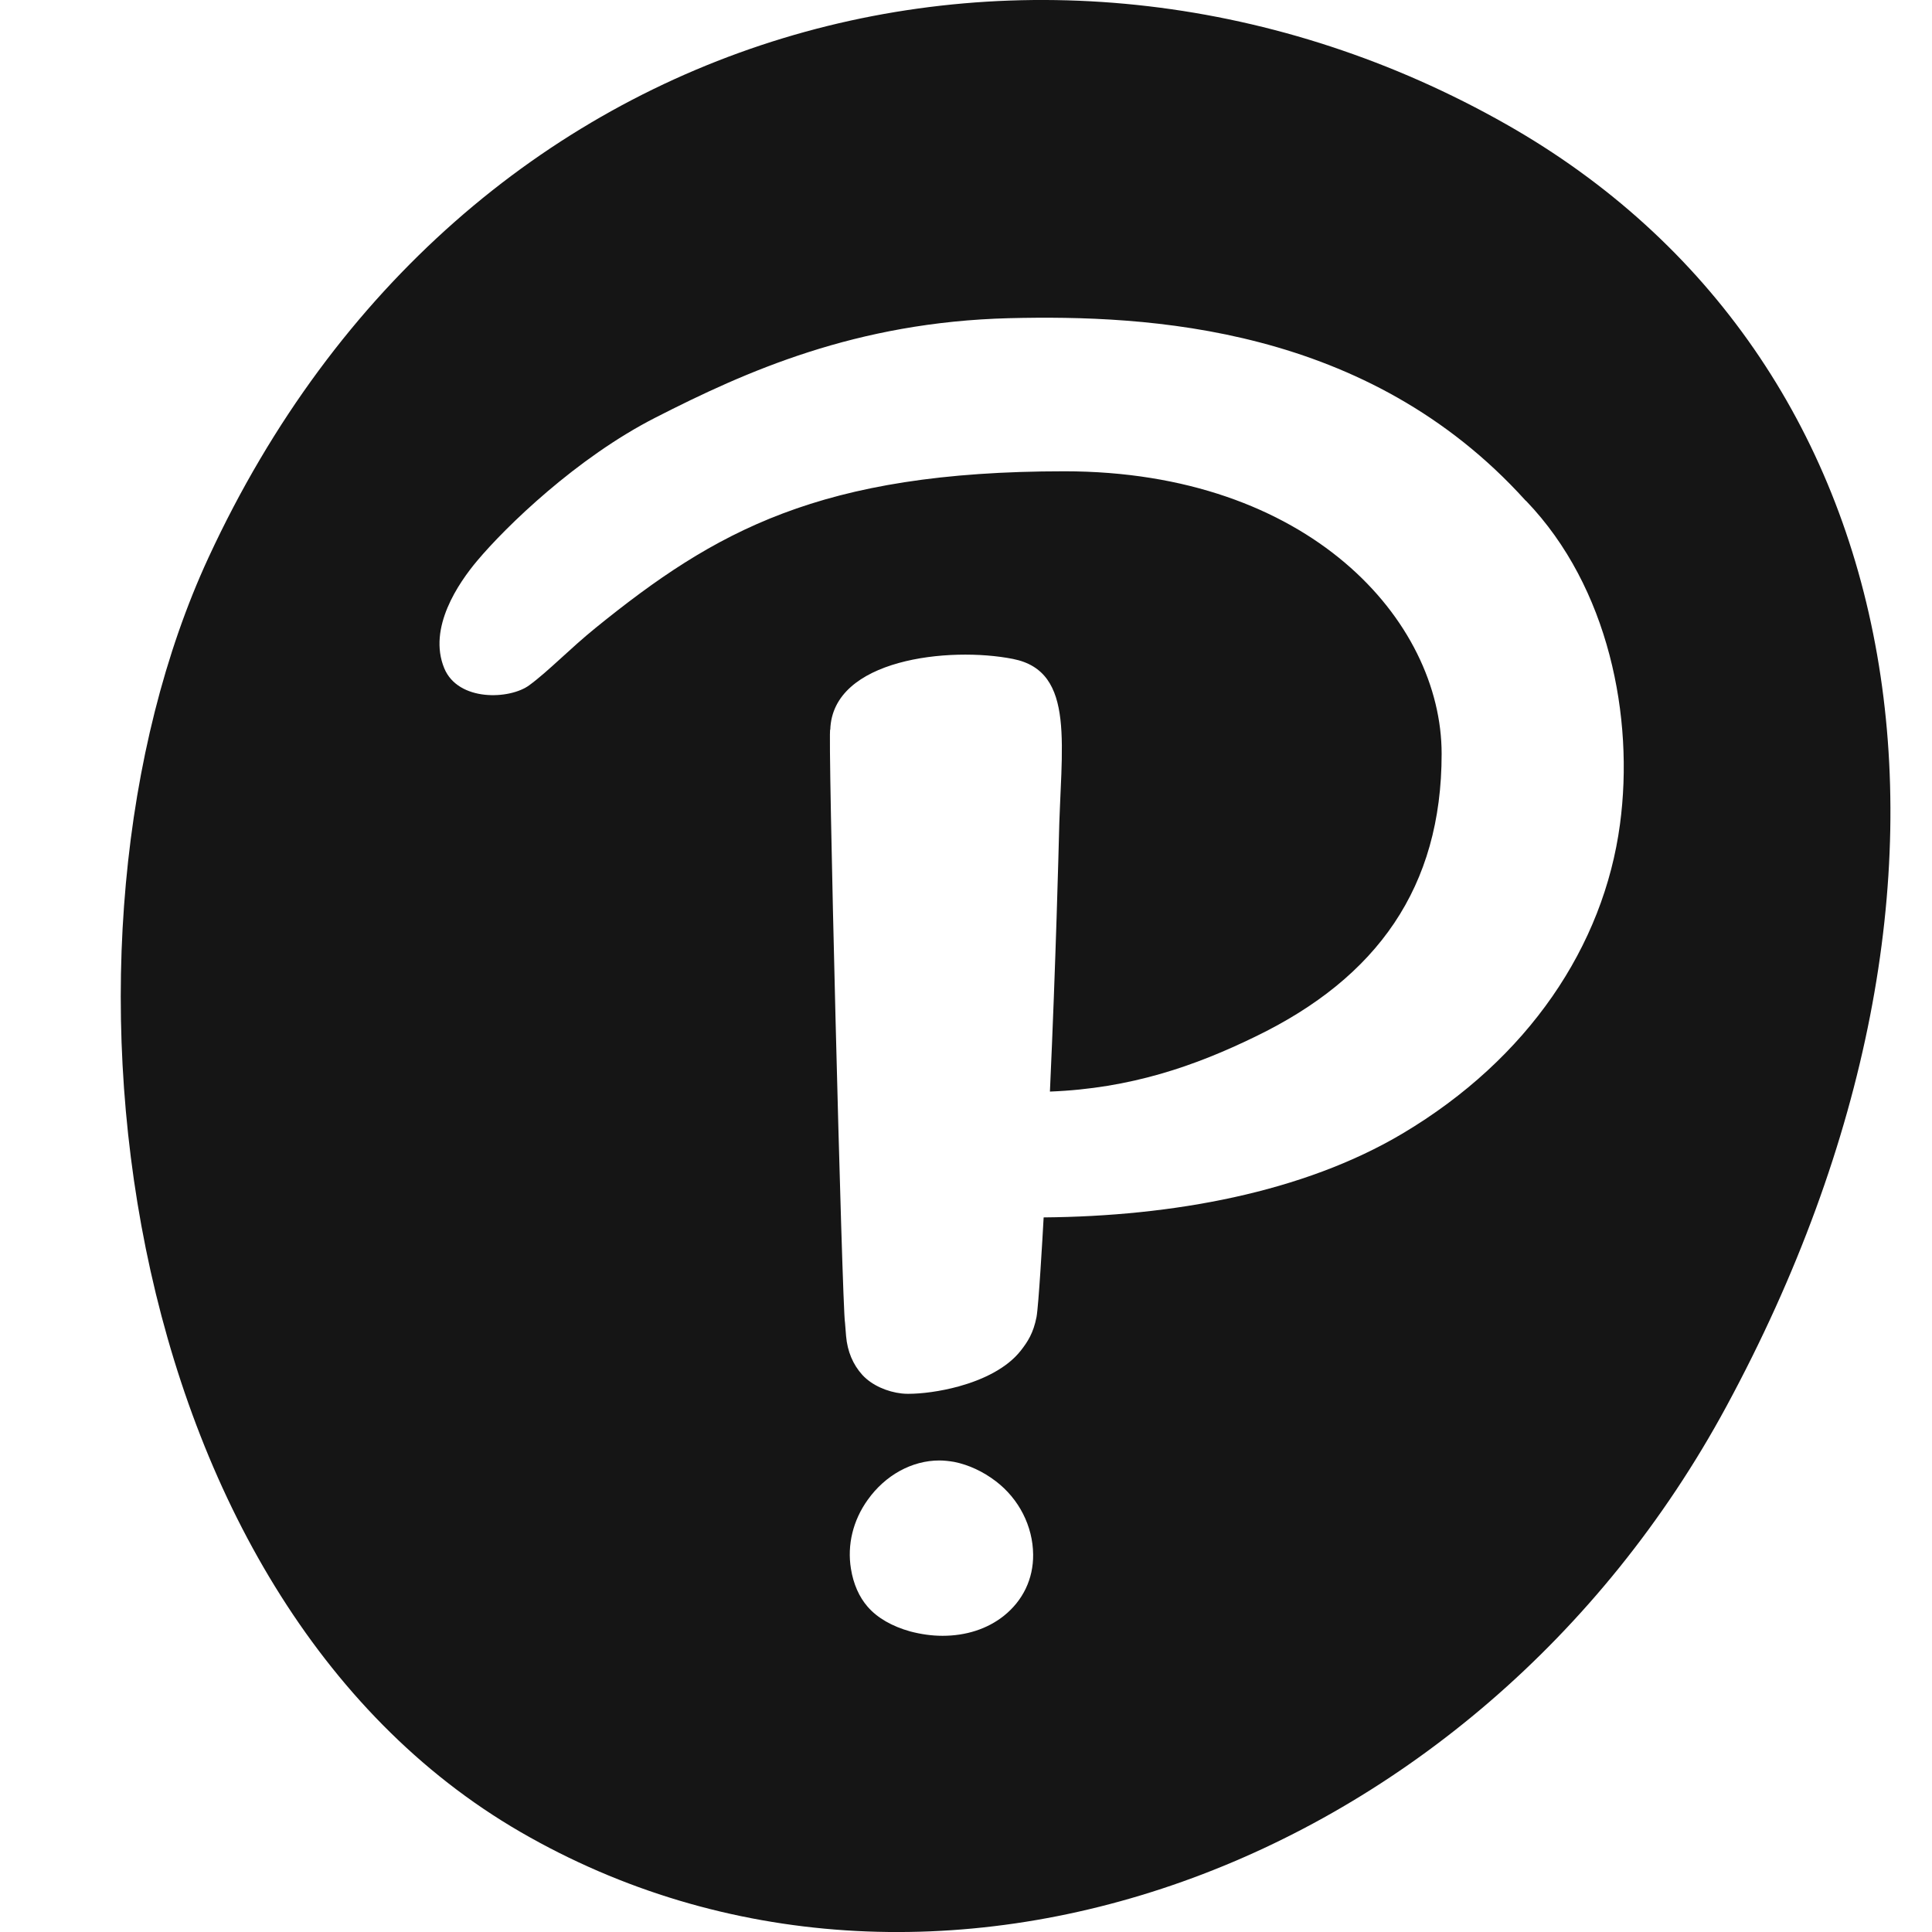 <svg width="16" height="16" viewBox="0 0 16 16" fill="none" xmlns="http://www.w3.org/2000/svg">
<path fill-rule="evenodd" clip-rule="evenodd" d="M12.475 1.03C15.87 2.956 16.66 7.276 14.298 11.646C12.222 15.487 7.689 17.128 4.311 15.172C0.933 13.216 0.274 7.759 1.726 4.619C3.834 0.06 8.724 -1.099 12.475 1.03ZM8.247 12.267C8.141 12.186 8.022 12.131 7.903 12.107C7.862 12.1 7.82 12.095 7.779 12.095C7.552 12.095 7.331 12.217 7.186 12.421C7.064 12.591 7.015 12.794 7.047 12.991C7.067 13.117 7.115 13.226 7.186 13.307C7.266 13.399 7.388 13.469 7.539 13.511C7.627 13.534 7.716 13.547 7.806 13.547H7.806C8.001 13.547 8.177 13.49 8.313 13.382C8.472 13.255 8.558 13.075 8.556 12.874C8.554 12.64 8.439 12.413 8.247 12.267ZM12.642 4.152C13.323 4.863 13.535 5.941 13.416 6.826C13.281 7.835 12.656 8.768 11.616 9.387C10.792 9.877 9.709 10.073 8.643 10.082C8.634 10.248 8.601 10.817 8.584 10.907C8.558 11.04 8.511 11.112 8.453 11.186C8.338 11.332 8.14 11.426 7.942 11.481C7.786 11.524 7.631 11.543 7.521 11.543C7.502 11.543 7.484 11.542 7.466 11.54C7.35 11.527 7.222 11.474 7.142 11.387C7.063 11.3 7.018 11.191 7.007 11.066L6.998 10.954C6.975 10.857 6.852 5.956 6.876 6.043C6.894 5.456 7.863 5.353 8.389 5.457C8.916 5.561 8.783 6.187 8.769 6.957C8.769 6.957 8.744 7.97 8.695 9.04C9.366 9.014 9.899 8.827 10.398 8.584C11.406 8.096 11.939 7.347 11.939 6.243C11.939 5.139 10.84 3.903 8.814 3.903C6.787 3.903 5.917 4.403 4.936 5.197C4.715 5.376 4.544 5.557 4.383 5.675C4.222 5.794 3.794 5.812 3.679 5.534C3.541 5.199 3.799 4.826 3.951 4.645C4.189 4.361 4.777 3.79 5.429 3.458C6.175 3.077 7.088 2.667 8.359 2.635C9.509 2.607 11.325 2.698 12.632 4.143" fill="#151515"/>
</svg>
